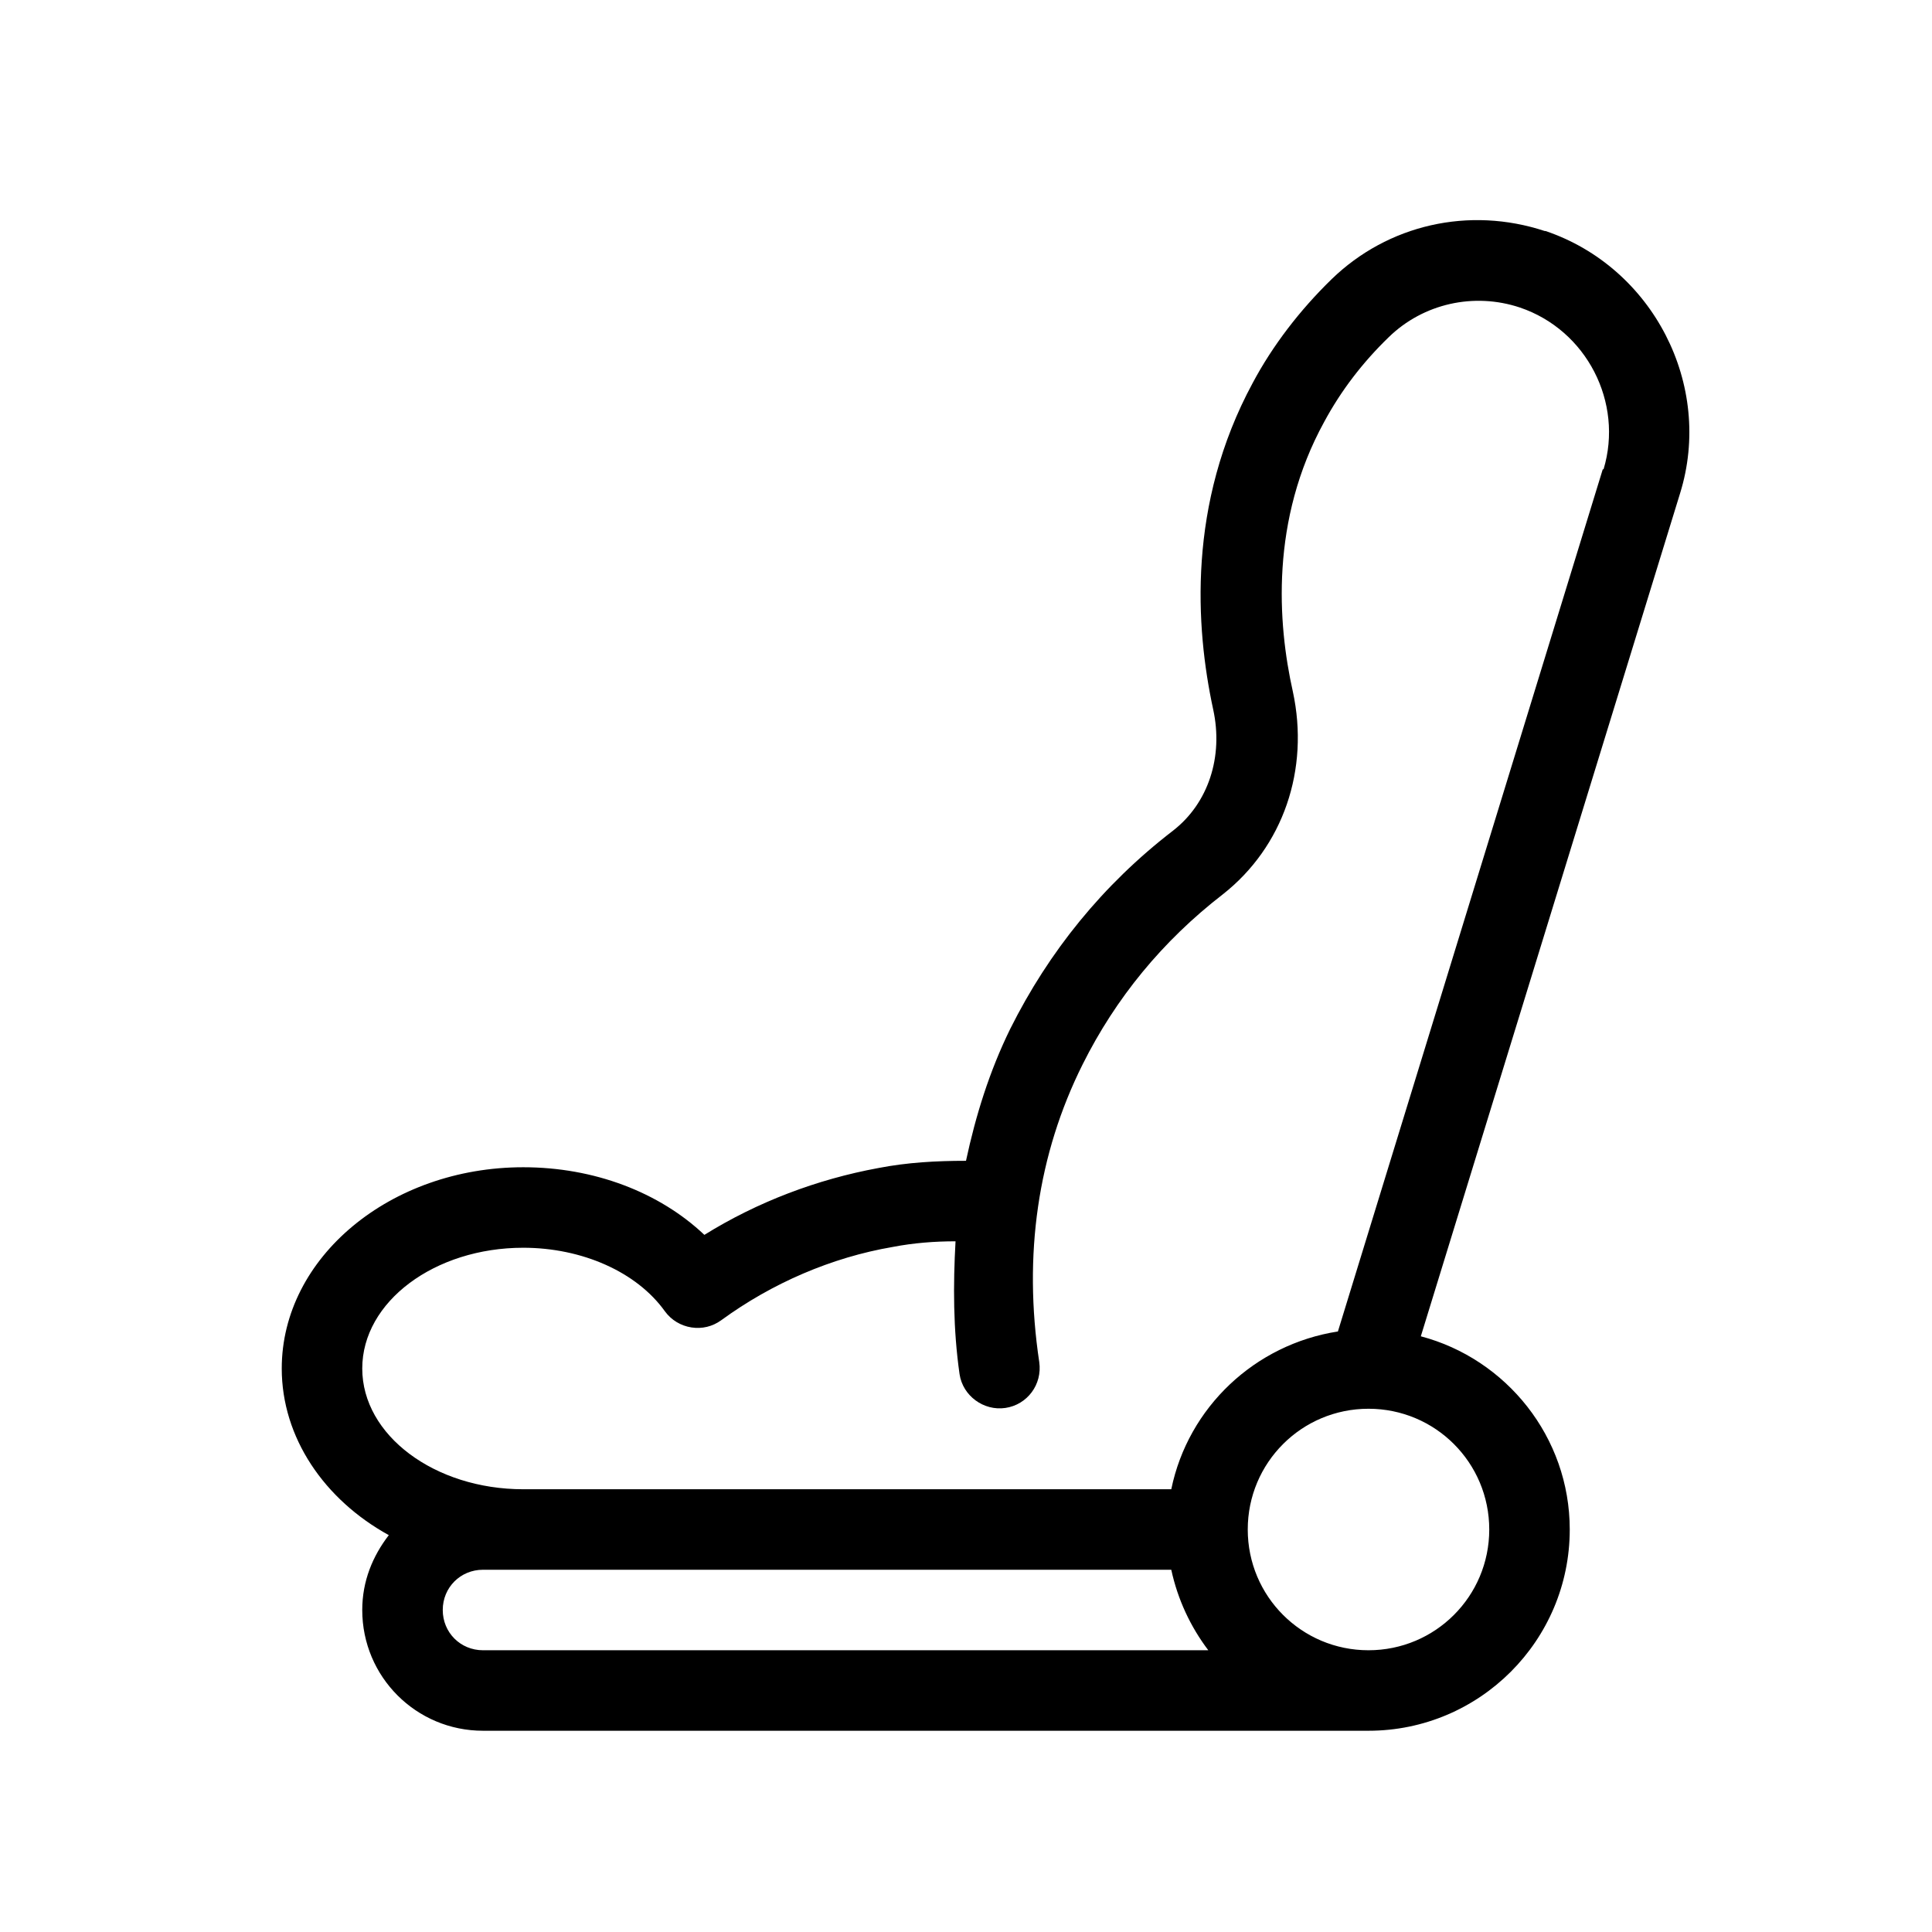 <?xml version="1.0" encoding="UTF-8"?>
<svg id="seats" xmlns="http://www.w3.org/2000/svg" viewBox="0 0 24 24">
  <defs>
    <style>
      .cls-1 {
        fill: #000;
        stroke-width: 0px;
      }
    </style>
  </defs>
  <path class="cls-1" d="M19.19,2.87c-.94-.31-1.95-.08-2.65.6-.39.38-.73.82-.98,1.29-.81,1.5-.71,3.03-.49,4.05.13.59-.06,1.17-.5,1.51-.87.67-1.54,1.5-2.02,2.46-.26.53-.43,1.08-.55,1.64-.37,0-.73.02-1.09.09-.76.14-1.5.42-2.16.83-.56-.53-1.37-.84-2.25-.84-1.65,0-3,1.12-3,2.5,0,.86.53,1.63,1.33,2.07-.2.26-.33.57-.33.93,0,.83.67,1.5,1.5,1.5h11c1.38,0,2.5-1.12,2.5-2.5,0-1.15-.79-2.12-1.85-2.4l3.22-10.47c.42-1.35-.34-2.81-1.67-3.26ZM5.5,20c0-.28.22-.5.5-.5h8.55c.08.37.24.71.46,1H6c-.28,0-.5-.22-.5-.5ZM18.5,19c0,.83-.67,1.5-1.5,1.5s-1.5-.67-1.5-1.5.67-1.5,1.5-1.5,1.5.67,1.5,1.5ZM19.91,5.83l-3.29,10.71c-1.03.16-1.86.94-2.07,1.96H6.5c-1.1,0-2-.67-2-1.5s.9-1.5,2-1.5c.73,0,1.41.3,1.76.79.08.11.2.18.33.2.13.02.26-.01.37-.09.63-.46,1.37-.78,2.13-.91.26-.05.52-.07.78-.07-.03.54-.03,1.09.05,1.65.04.27.3.46.57.42.27-.04.46-.29.42-.57-.2-1.33-.02-2.58.54-3.7.41-.82.99-1.53,1.74-2.11.75-.59,1.08-1.55.87-2.52-.19-.85-.28-2.13.39-3.35.21-.39.48-.74.8-1.05.43-.42,1.06-.56,1.63-.37.83.28,1.29,1.18,1.04,2.01Z"/>
</svg>